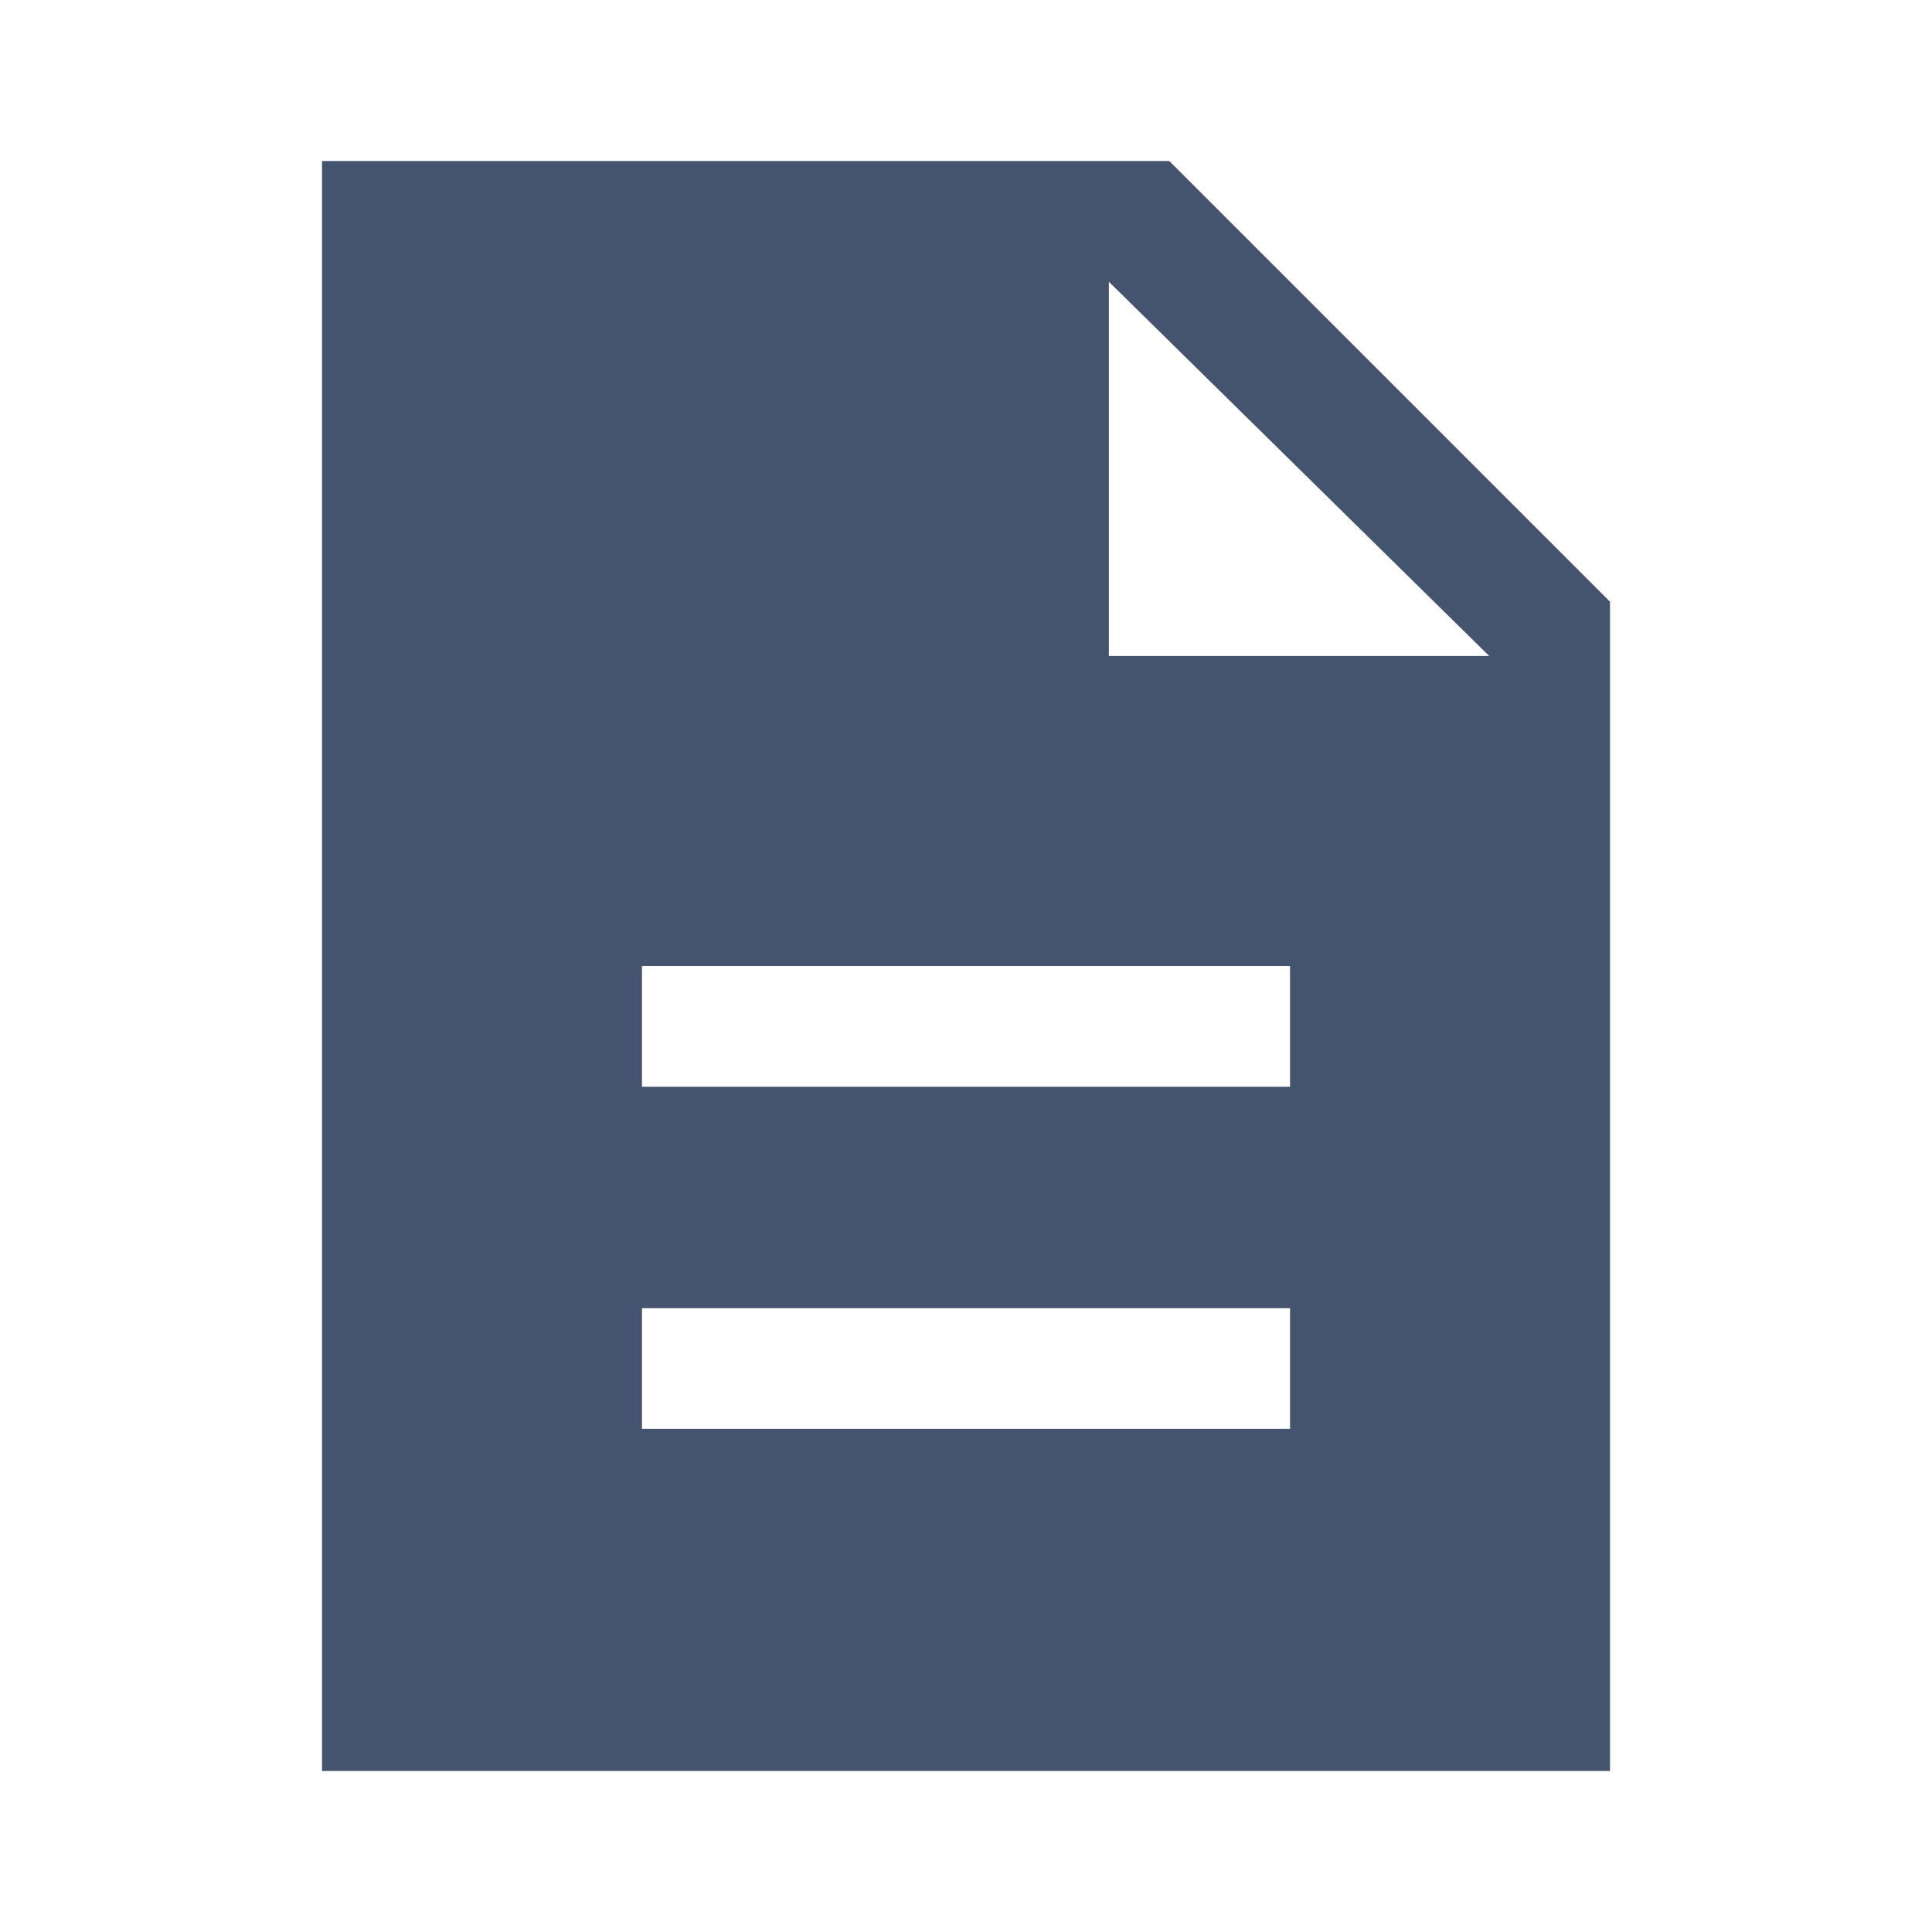 <svg width="18" height="18" viewBox="0 0 18 18" fill="none" xmlns="http://www.w3.org/2000/svg">
<g id="Description-Fill--Streamline-Sharp-Fill-Material-Symbols.svg">
<path id="Vector" d="M5.981 13.312H12.019V12.188H5.981V13.312ZM5.981 10.125H12.019V9H5.981V10.125ZM3 16.5V1.5H10.894L15 5.606V16.5H3ZM10.331 6.112H13.875L10.331 2.625V6.112Z" fill="#44546F"/>
</g>
</svg>
